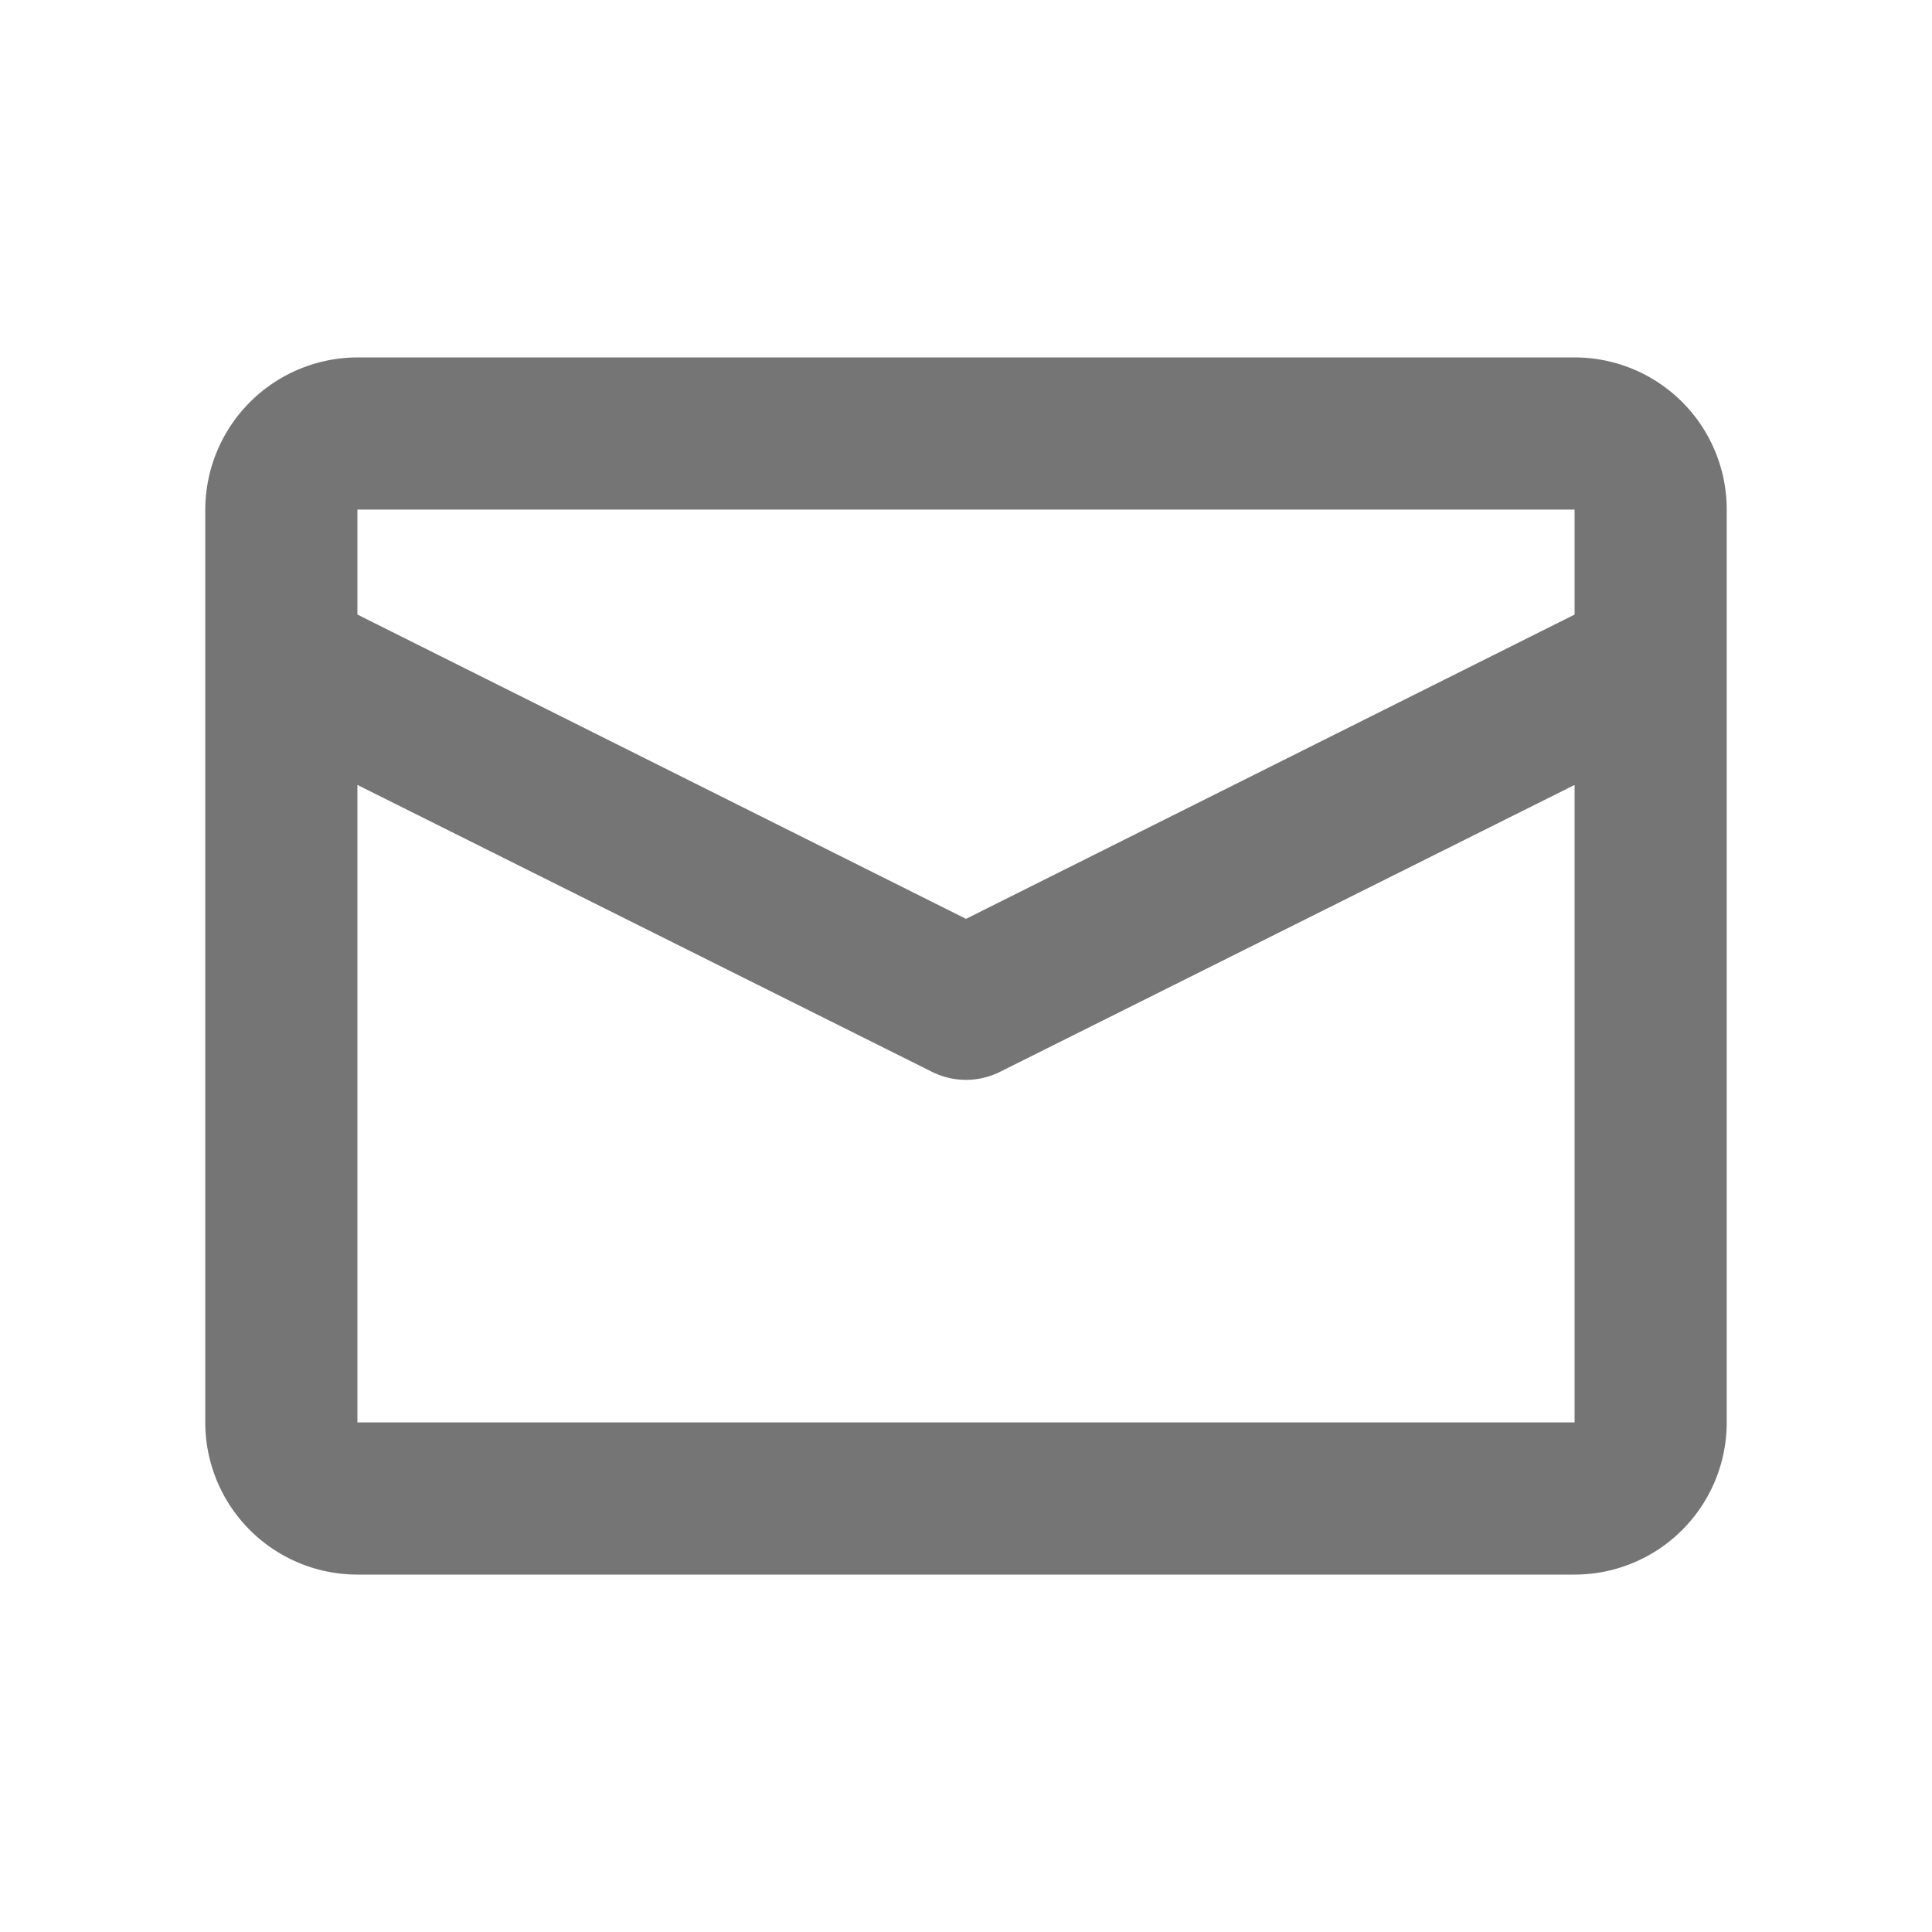 <svg id="圖層_1" data-name="圖層 1" xmlns="http://www.w3.org/2000/svg" xmlns:xlink="http://www.w3.org/1999/xlink" viewBox="0 0 32 32"><defs><style>.cls-1{fill:none;}.cls-2{clip-path:url(#clip-path);}.cls-3{clip-path:url(#clip-path-2);}.cls-4{clip-path:url(#clip-path-3);}.cls-5{clip-path:url(#clip-path-4);}.cls-6{clip-path:url(#clip-path-5);}.cls-7{clip-path:url(#clip-path-6);}.cls-8{clip-path:url(#clip-path-7);}.cls-9{clip-path:url(#clip-path-8);}.cls-10{clip-path:url(#clip-path-9);}.cls-11{clip-path:url(#clip-path-10);}.cls-12{clip-path:url(#clip-path-11);}.cls-13{clip-path:url(#clip-path-12);}.cls-14{clip-path:url(#clip-path-13);}.cls-15{clip-path:url(#clip-path-14);}.cls-16{clip-path:url(#clip-path-15);}.cls-17{clip-path:url(#clip-path-16);}.cls-18{clip-path:url(#clip-path-17);}.cls-19{clip-path:url(#clip-path-18);}.cls-20{opacity:0.54;}.cls-21{clip-path:url(#clip-path-19);}.cls-22{clip-path:url(#clip-path-20);}.cls-23{clip-path:url(#clip-path-21);}.cls-24{clip-path:url(#clip-path-22);}.cls-25{clip-path:url(#clip-path-23);}.cls-26{clip-path:url(#clip-path-24);}.cls-27{clip-path:url(#clip-path-25);}</style><clipPath id="clip-path"><path class="cls-1" d="M-183,0a19.999,19.999,0,0,0-20,20,19.999,19.999,0,0,0,20,20,19.999,19.999,0,0,0,20-20A19.999,19.999,0,0,0-183,0Zm0,1.25A18.771,18.771,0,0,1-164.25,20,18.771,18.771,0,0,1-183,38.75,18.771,18.771,0,0,1-201.75,20,18.771,18.771,0,0,1-183,1.25Z"/></clipPath><clipPath id="clip-path-2"><path class="cls-1" d="M-183,3.134A16.865,16.865,0,0,0-199.866,20,16.865,16.865,0,0,0-183,36.866,16.865,16.865,0,0,0-166.134,20,16.866,16.866,0,0,0-183,3.134Zm0,.625A16.259,16.259,0,0,1-166.759,20,16.26,16.26,0,0,1-183,36.241,16.26,16.26,0,0,1-199.241,20,16.259,16.259,0,0,1-183,3.759Z"/></clipPath><clipPath id="clip-path-3"><path class="cls-1" d="M-173.375,24.2h-1.375V15.8h-16.5V14.4h17.875Zm-11,0a2.775,2.775,0,0,1-2.75-2.8,2.775,2.775,0,0,1,2.75-2.8,2.775,2.775,0,0,1,2.75,2.8A2.775,2.775,0,0,1-184.375,24.2Zm-8.25-11.2v2.8H-194V27h19.25V25.6H-172V13h-20.625Z"/></clipPath><clipPath id="clip-path-4"><path class="cls-1" d="M-121,55a19.999,19.999,0,0,0-20,20,19.999,19.999,0,0,0,20,20,19.999,19.999,0,0,0,20-20A19.999,19.999,0,0,0-121,55Zm0,1.25A18.771,18.771,0,0,1-102.25,75,18.771,18.771,0,0,1-121,93.75,18.771,18.771,0,0,1-139.75,75,18.771,18.771,0,0,1-121,56.25Z"/></clipPath><clipPath id="clip-path-5"><path class="cls-1" d="M-121,58.134A16.865,16.865,0,0,0-137.866,75,16.865,16.865,0,0,0-121,91.866,16.865,16.865,0,0,0-104.134,75,16.866,16.866,0,0,0-121,58.134Zm0,.625A16.259,16.259,0,0,1-104.759,75,16.26,16.26,0,0,1-121,91.241,16.26,16.26,0,0,1-137.241,75,16.259,16.259,0,0,1-121,58.759Z"/></clipPath><clipPath id="clip-path-6"><path class="cls-1" d="M-116.897,63a4.817,4.817,0,0,0-3.183,1.666,4.663,4.663,0,0,0-1.148,3.404,3.982,3.982,0,0,0,3.207-1.557A4.905,4.905,0,0,0-116.897,63Zm3.93,7.501a5.018,5.018,0,0,0-3.952-2.18c-1.683-.173-3.284,1.009-4.138,1.009-.852,0-2.17-.983-3.566-.957a5.276,5.276,0,0,0-4.471,2.758c-1.906,3.367-.488,8.354,1.37,11.084.908,1.336,1.99,2.837,3.412,2.784,1.369-.056,1.886-.901,3.541-.901s2.12.901,3.568.874c1.473-.028,2.406-1.362,3.307-2.703A12.226,12.226,0,0,0-112.4,79.14a4.847,4.847,0,0,1-2.9-4.45A4.984,4.984,0,0,1-112.967,70.501Z"/></clipPath><clipPath id="clip-path-7"><path class="cls-1" d="M-59,55A19.999,19.999,0,0,0-79,75,19.999,19.999,0,0,0-59,95,19.999,19.999,0,0,0-39,75,19.999,19.999,0,0,0-59,55Zm0,1.25A18.771,18.771,0,0,1-40.25,75,18.771,18.771,0,0,1-59,93.75,18.771,18.771,0,0,1-77.75,75,18.771,18.771,0,0,1-59,56.25Z"/></clipPath><clipPath id="clip-path-8"><path class="cls-1" d="M-59,58.134A16.865,16.865,0,0,0-75.866,75,16.865,16.865,0,0,0-59,91.866,16.865,16.865,0,0,0-42.134,75,16.866,16.866,0,0,0-59,58.134Zm0,.625A16.259,16.259,0,0,1-42.759,75,16.26,16.26,0,0,1-59,91.241,16.26,16.26,0,0,1-75.241,75,16.259,16.259,0,0,1-59,58.759Z"/></clipPath><clipPath id="clip-path-9"><path class="cls-1" d="M-49.193,73.293q-4.801-.002-9.603-0c0,1.328-.002,2.655.001,3.983q2.781-.001,5.561,0A4.794,4.794,0,0,1-55.277,80.427a5.832,5.832,0,0,1-2.247.887,6.657,6.657,0,0,1-2.435-.008,5.993,5.993,0,0,1-2.272-.981,6.34,6.34,0,0,1-2.339-3.134,6.18,6.18,0,0,1,.002-3.974,6.33,6.33,0,0,1,1.481-2.406,6.074,6.074,0,0,1,3.047-1.693,6.044,6.044,0,0,1,2.996.122A5.531,5.531,0,0,1-54.843,70.534q.941-.936,1.878-1.876c.329-.336.674-.658.992-1.004a9.877,9.877,0,0,0-3.284-2.035,10.319,10.319,0,0,0-6.874-.06,10.249,10.249,0,0,0-5.781,5.064,10.152,10.152,0,0,0-.887,2.565,10.216,10.216,0,0,0,.886,6.598A10.283,10.283,0,0,0-65.141,83.194a10.157,10.157,0,0,0,3.708,1.87,10.905,10.905,0,0,0,5.221.056,9.217,9.217,0,0,0,4.178-2.173,9.269,9.269,0,0,0,2.582-4.237A11.99,11.99,0,0,0-49.193,73.293Z"/></clipPath><clipPath id="clip-path-10"><path class="cls-1" d="M-121,0a19.999,19.999,0,0,0-20,20,19.999,19.999,0,0,0,20,20,19.999,19.999,0,0,0,20-20A19.999,19.999,0,0,0-121,0Zm0,1.25A18.771,18.771,0,0,1-102.25,20,18.771,18.771,0,0,1-121,38.75,18.771,18.771,0,0,1-139.75,20,18.771,18.771,0,0,1-121,1.25Z"/></clipPath><clipPath id="clip-path-11"><path class="cls-1" d="M-121,3.134A16.865,16.865,0,0,0-137.866,20,16.865,16.865,0,0,0-121,36.866,16.865,16.865,0,0,0-104.134,20,16.866,16.866,0,0,0-121,3.134Zm0,.625A16.259,16.259,0,0,1-104.759,20,16.26,16.26,0,0,1-121,36.241,16.26,16.26,0,0,1-137.241,20,16.259,16.259,0,0,1-121,3.759Z"/></clipPath><clipPath id="clip-path-12"><path class="cls-1" d="M-116.897,8a4.817,4.817,0,0,0-3.183,1.666,4.663,4.663,0,0,0-1.148,3.404,3.982,3.982,0,0,0,3.207-1.557A4.905,4.905,0,0,0-116.897,8Zm3.93,7.501a5.018,5.018,0,0,0-3.952-2.18c-1.683-.173-3.284,1.009-4.138,1.009-.852,0-2.17-.983-3.566-.957a5.276,5.276,0,0,0-4.471,2.758c-1.906,3.367-.488,8.354,1.37,11.084.908,1.336,1.99,2.837,3.412,2.784,1.369-.056,1.886-.901,3.541-.901s2.12.901,3.568.874c1.473-.028,2.406-1.362,3.307-2.703A12.226,12.226,0,0,0-112.4,24.14a4.847,4.847,0,0,1-2.9-4.45A4.984,4.984,0,0,1-112.967,15.501Z"/></clipPath><clipPath id="clip-path-13"><path class="cls-1" d="M-183,55a19.999,19.999,0,0,0-20,20,19.999,19.999,0,0,0,20,20,19.999,19.999,0,0,0,20-20A19.999,19.999,0,0,0-183,55Zm0,1.25A18.771,18.771,0,0,1-164.25,75,18.771,18.771,0,0,1-183,93.75,18.771,18.771,0,0,1-201.75,75,18.771,18.771,0,0,1-183,56.25Z"/></clipPath><clipPath id="clip-path-14"><path class="cls-1" d="M-183,58.134A16.865,16.865,0,0,0-199.866,75,16.865,16.865,0,0,0-183,91.866,16.865,16.865,0,0,0-166.134,75,16.866,16.866,0,0,0-183,58.134Zm0,.625A16.259,16.259,0,0,1-166.759,75,16.26,16.26,0,0,1-183,91.241,16.26,16.26,0,0,1-199.241,75,16.259,16.259,0,0,1-183,58.759Z"/></clipPath><clipPath id="clip-path-15"><path class="cls-1" d="M-173.375,79.2h-1.375V70.8h-16.5V69.4h17.875Zm-11,0a2.775,2.775,0,0,1-2.75-2.8,2.775,2.775,0,0,1,2.75-2.8,2.775,2.775,0,0,1,2.75,2.8A2.775,2.775,0,0,1-184.375,79.2Zm-8.25-11.2v2.8H-194V82h19.25V80.6H-172V68h-20.625Z"/></clipPath><clipPath id="clip-path-16"><path class="cls-1" d="M-59,0A19.999,19.999,0,0,0-79,20,19.999,19.999,0,0,0-59,40,19.999,19.999,0,0,0-39,20,19.999,19.999,0,0,0-59,0Zm0,1.25A18.771,18.771,0,0,1-40.25,20,18.771,18.771,0,0,1-59,38.75,18.771,18.771,0,0,1-77.75,20,18.771,18.771,0,0,1-59,1.25Z"/></clipPath><clipPath id="clip-path-17"><path class="cls-1" d="M-59,3.134A16.865,16.865,0,0,0-75.866,20,16.865,16.865,0,0,0-59,36.866,16.865,16.865,0,0,0-42.134,20,16.866,16.866,0,0,0-59,3.134Zm0,.625A16.259,16.259,0,0,1-42.759,20,16.26,16.26,0,0,1-59,36.241,16.26,16.26,0,0,1-75.241,20,16.259,16.259,0,0,1-59,3.759Z"/></clipPath><clipPath id="clip-path-18"><path class="cls-1" d="M-49.193,18.293q-4.801-.002-9.603-0c0,1.328-.002,2.655.001,3.983q2.781-.001,5.561,0A4.794,4.794,0,0,1-55.277,25.427a5.832,5.832,0,0,1-2.247.887,6.657,6.657,0,0,1-2.435-.008,5.993,5.993,0,0,1-2.272-.981,6.34,6.34,0,0,1-2.339-3.134,6.18,6.18,0,0,1,.002-3.974,6.33,6.33,0,0,1,1.481-2.406,6.074,6.074,0,0,1,3.047-1.693,6.044,6.044,0,0,1,2.996.122A5.531,5.531,0,0,1-54.843,15.534q.941-.936,1.878-1.876c.329-.336.674-.658.992-1.004a9.877,9.877,0,0,0-3.284-2.035,10.319,10.319,0,0,0-6.874-.06,10.249,10.249,0,0,0-5.781,5.064,10.152,10.152,0,0,0-.887,2.565,10.216,10.216,0,0,0,.886,6.598A10.283,10.283,0,0,0-65.141,28.194a10.157,10.157,0,0,0,3.708,1.87,10.905,10.905,0,0,0,5.221.056,9.217,9.217,0,0,0,4.178-2.173,9.269,9.269,0,0,0,2.582-4.237A11.99,11.99,0,0,0-49.193,18.293Z"/></clipPath><clipPath id="clip-path-19"><path class="cls-1" d="M-183,114a19.999,19.999,0,0,0-20,20,19.999,19.999,0,0,0,20,20,19.999,19.999,0,0,0,20-20A19.999,19.999,0,0,0-183,114Zm0,1.25A18.771,18.771,0,0,1-164.25,134,18.771,18.771,0,0,1-183,152.75,18.771,18.771,0,0,1-201.75,134,18.771,18.771,0,0,1-183,115.25Z"/></clipPath><clipPath id="clip-path-20"><path class="cls-1" d="M-183,117.134A16.865,16.865,0,0,0-199.866,134,16.865,16.865,0,0,0-183,150.866,16.865,16.865,0,0,0-166.134,134,16.866,16.866,0,0,0-183,117.134Zm0,.625A16.259,16.259,0,0,1-166.759,134,16.26,16.26,0,0,1-183,150.241,16.26,16.26,0,0,1-199.241,134,16.259,16.259,0,0,1-183,117.759Z"/></clipPath><clipPath id="clip-path-21"><path class="cls-1" d="M-121,114a19.999,19.999,0,0,0-20,20,19.999,19.999,0,0,0,20,20,19.999,19.999,0,0,0,20-20A19.999,19.999,0,0,0-121,114Zm0,1.25A18.771,18.771,0,0,1-102.25,134,18.771,18.771,0,0,1-121,152.75,18.771,18.771,0,0,1-139.75,134,18.771,18.771,0,0,1-121,115.25Z"/></clipPath><clipPath id="clip-path-22"><path class="cls-1" d="M-121,117.134A16.865,16.865,0,0,0-137.866,134,16.865,16.865,0,0,0-121,150.866,16.865,16.865,0,0,0-104.134,134,16.866,16.866,0,0,0-121,117.134Zm0,.625A16.259,16.259,0,0,1-104.759,134,16.26,16.26,0,0,1-121,150.241,16.26,16.26,0,0,1-137.241,134,16.259,16.259,0,0,1-121,117.759Z"/></clipPath><clipPath id="clip-path-23"><path class="cls-1" d="M-59,114a19.999,19.999,0,0,0-20,20,19.999,19.999,0,0,0,20,20,19.999,19.999,0,0,0,20-20A19.999,19.999,0,0,0-59,114Zm0,1.25A18.771,18.771,0,0,1-40.25,134,18.771,18.771,0,0,1-59,152.75,18.771,18.771,0,0,1-77.75,134,18.771,18.771,0,0,1-59,115.25Z"/></clipPath><clipPath id="clip-path-24"><path class="cls-1" d="M-59,117.134A16.865,16.865,0,0,0-75.866,134,16.865,16.865,0,0,0-59,150.866,16.865,16.865,0,0,0-42.134,134,16.866,16.866,0,0,0-59,117.134Zm0,.625A16.259,16.259,0,0,1-42.759,134,16.26,16.26,0,0,1-59,150.241,16.26,16.26,0,0,1-75.241,134,16.259,16.259,0,0,1-59,117.759Z"/></clipPath><clipPath id="clip-path-25"><polygon class="cls-1" points="188.818 13.119 185.954 10.298 185 11.239 188.818 15 197 6.94 196.045 6 188.818 13.119"/></clipPath></defs><title>ic_address</title><path class="cls-20" d="M5.92,5.92H26.08A2.52,2.52,0,0,1,28.6,8.44V23.56a2.52,2.52,0,0,1-2.52,2.52H5.92A2.52,2.52,0,0,1,3.4,23.56V8.44A2.527,2.527,0,0,1,5.92,5.92Zm20.16,4.259V8.44H5.92v1.739L16,15.219Zm0,2.822-9.513,4.75a1.26,1.26,0,0,1-1.134,0L5.92,13.001V23.56H26.08Z"/></svg>
